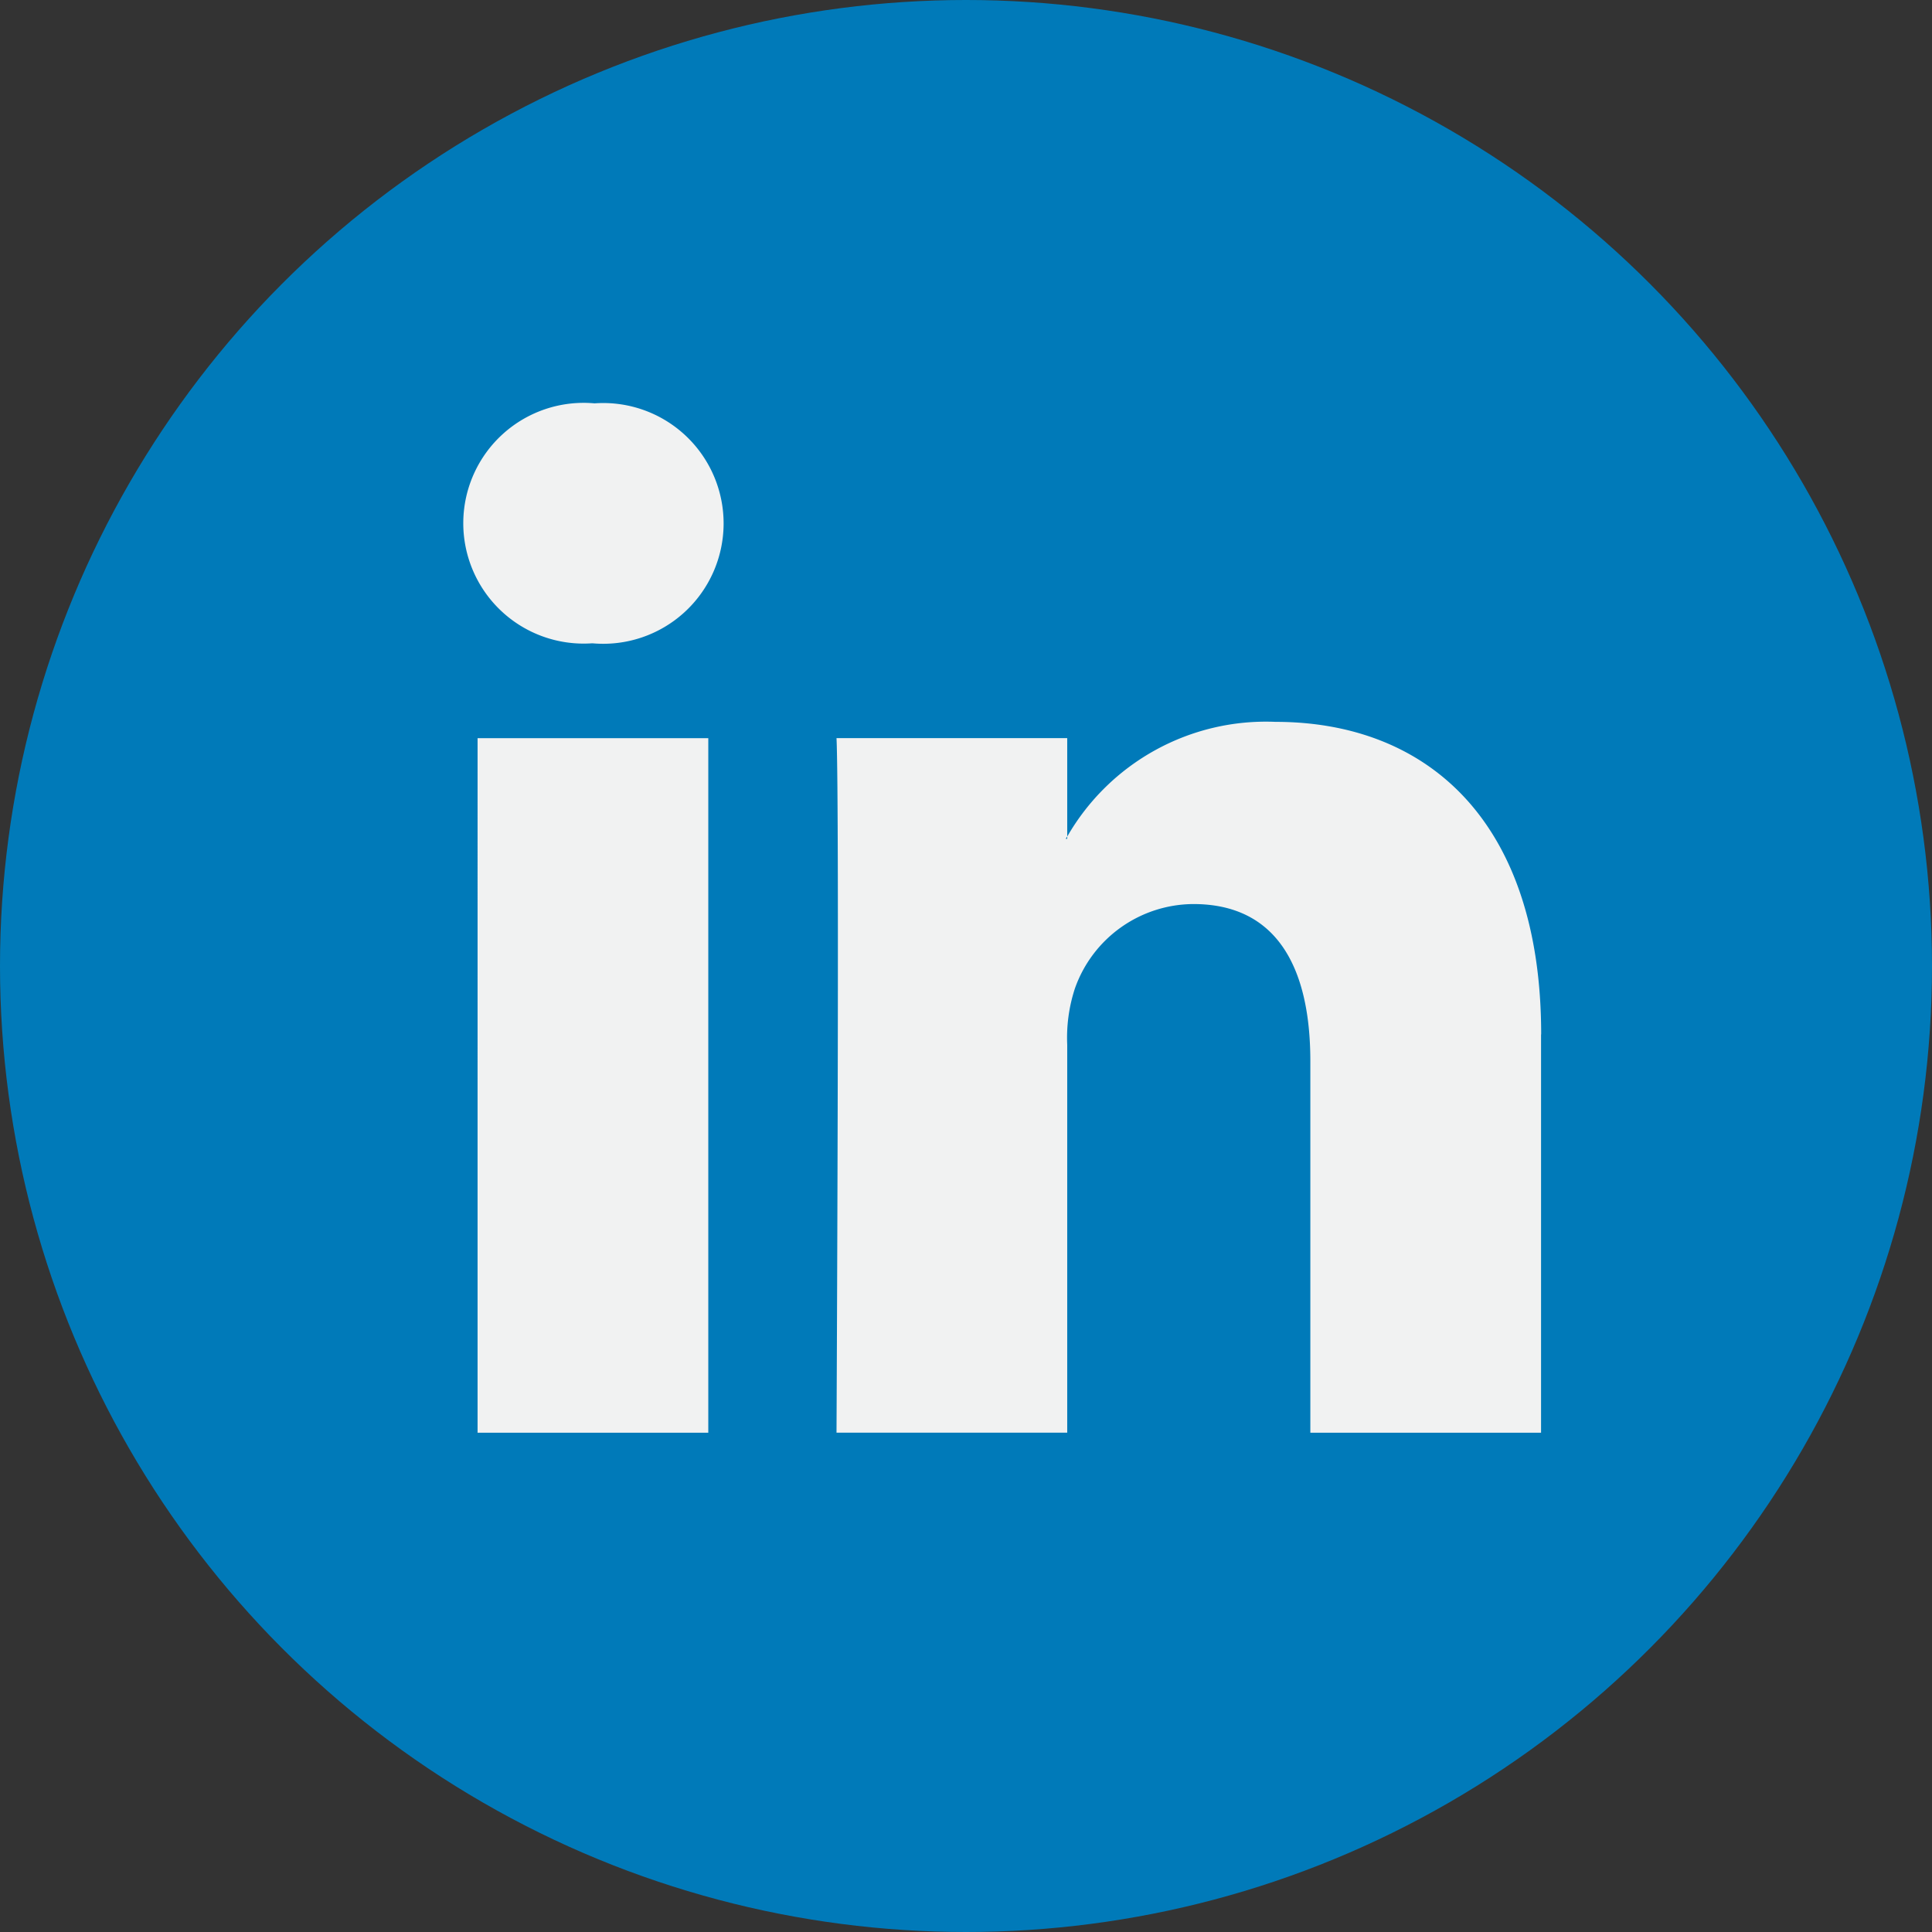 <svg xmlns="http://www.w3.org/2000/svg" width="33.496" height="33.496" viewBox="0 0 33.496 33.496">
    <rect x="0" y="0" width="33.496" height="33.496" fill="#333333" stroke="none"/>
    <g>
        <circle data-name="Ellipse 10" cx="16.748" cy="16.748" r="16.748" style="fill:#007ab9"/>
        <g data-name="Group 14">
            <path data-name="Path 69" d="M45.744 34.91v6.906h-4v-6.443c0-1.618-.578-2.723-2.028-2.723a2.19 2.19 0 0 0-2.054 1.464 2.74 2.74 0 0 0-.133.976v6.725h-4s.054-10.912 0-12.042h4v1.707l-.027.039h.027v-.039a3.975 3.975 0 0 1 3.608-1.989c2.634 0 4.609 1.721 4.609 5.419zm-16.41-10.941a2.087 2.087 0 1 0-.053 4.161h.026a2.087 2.087 0 1 0 .027-4.161zm-2.028 17.847h4V29.774h-4z" transform="translate(-19.026 -16.976)" style="fill:#f1f2f2"/>
        </g>
    </g>
</svg>
